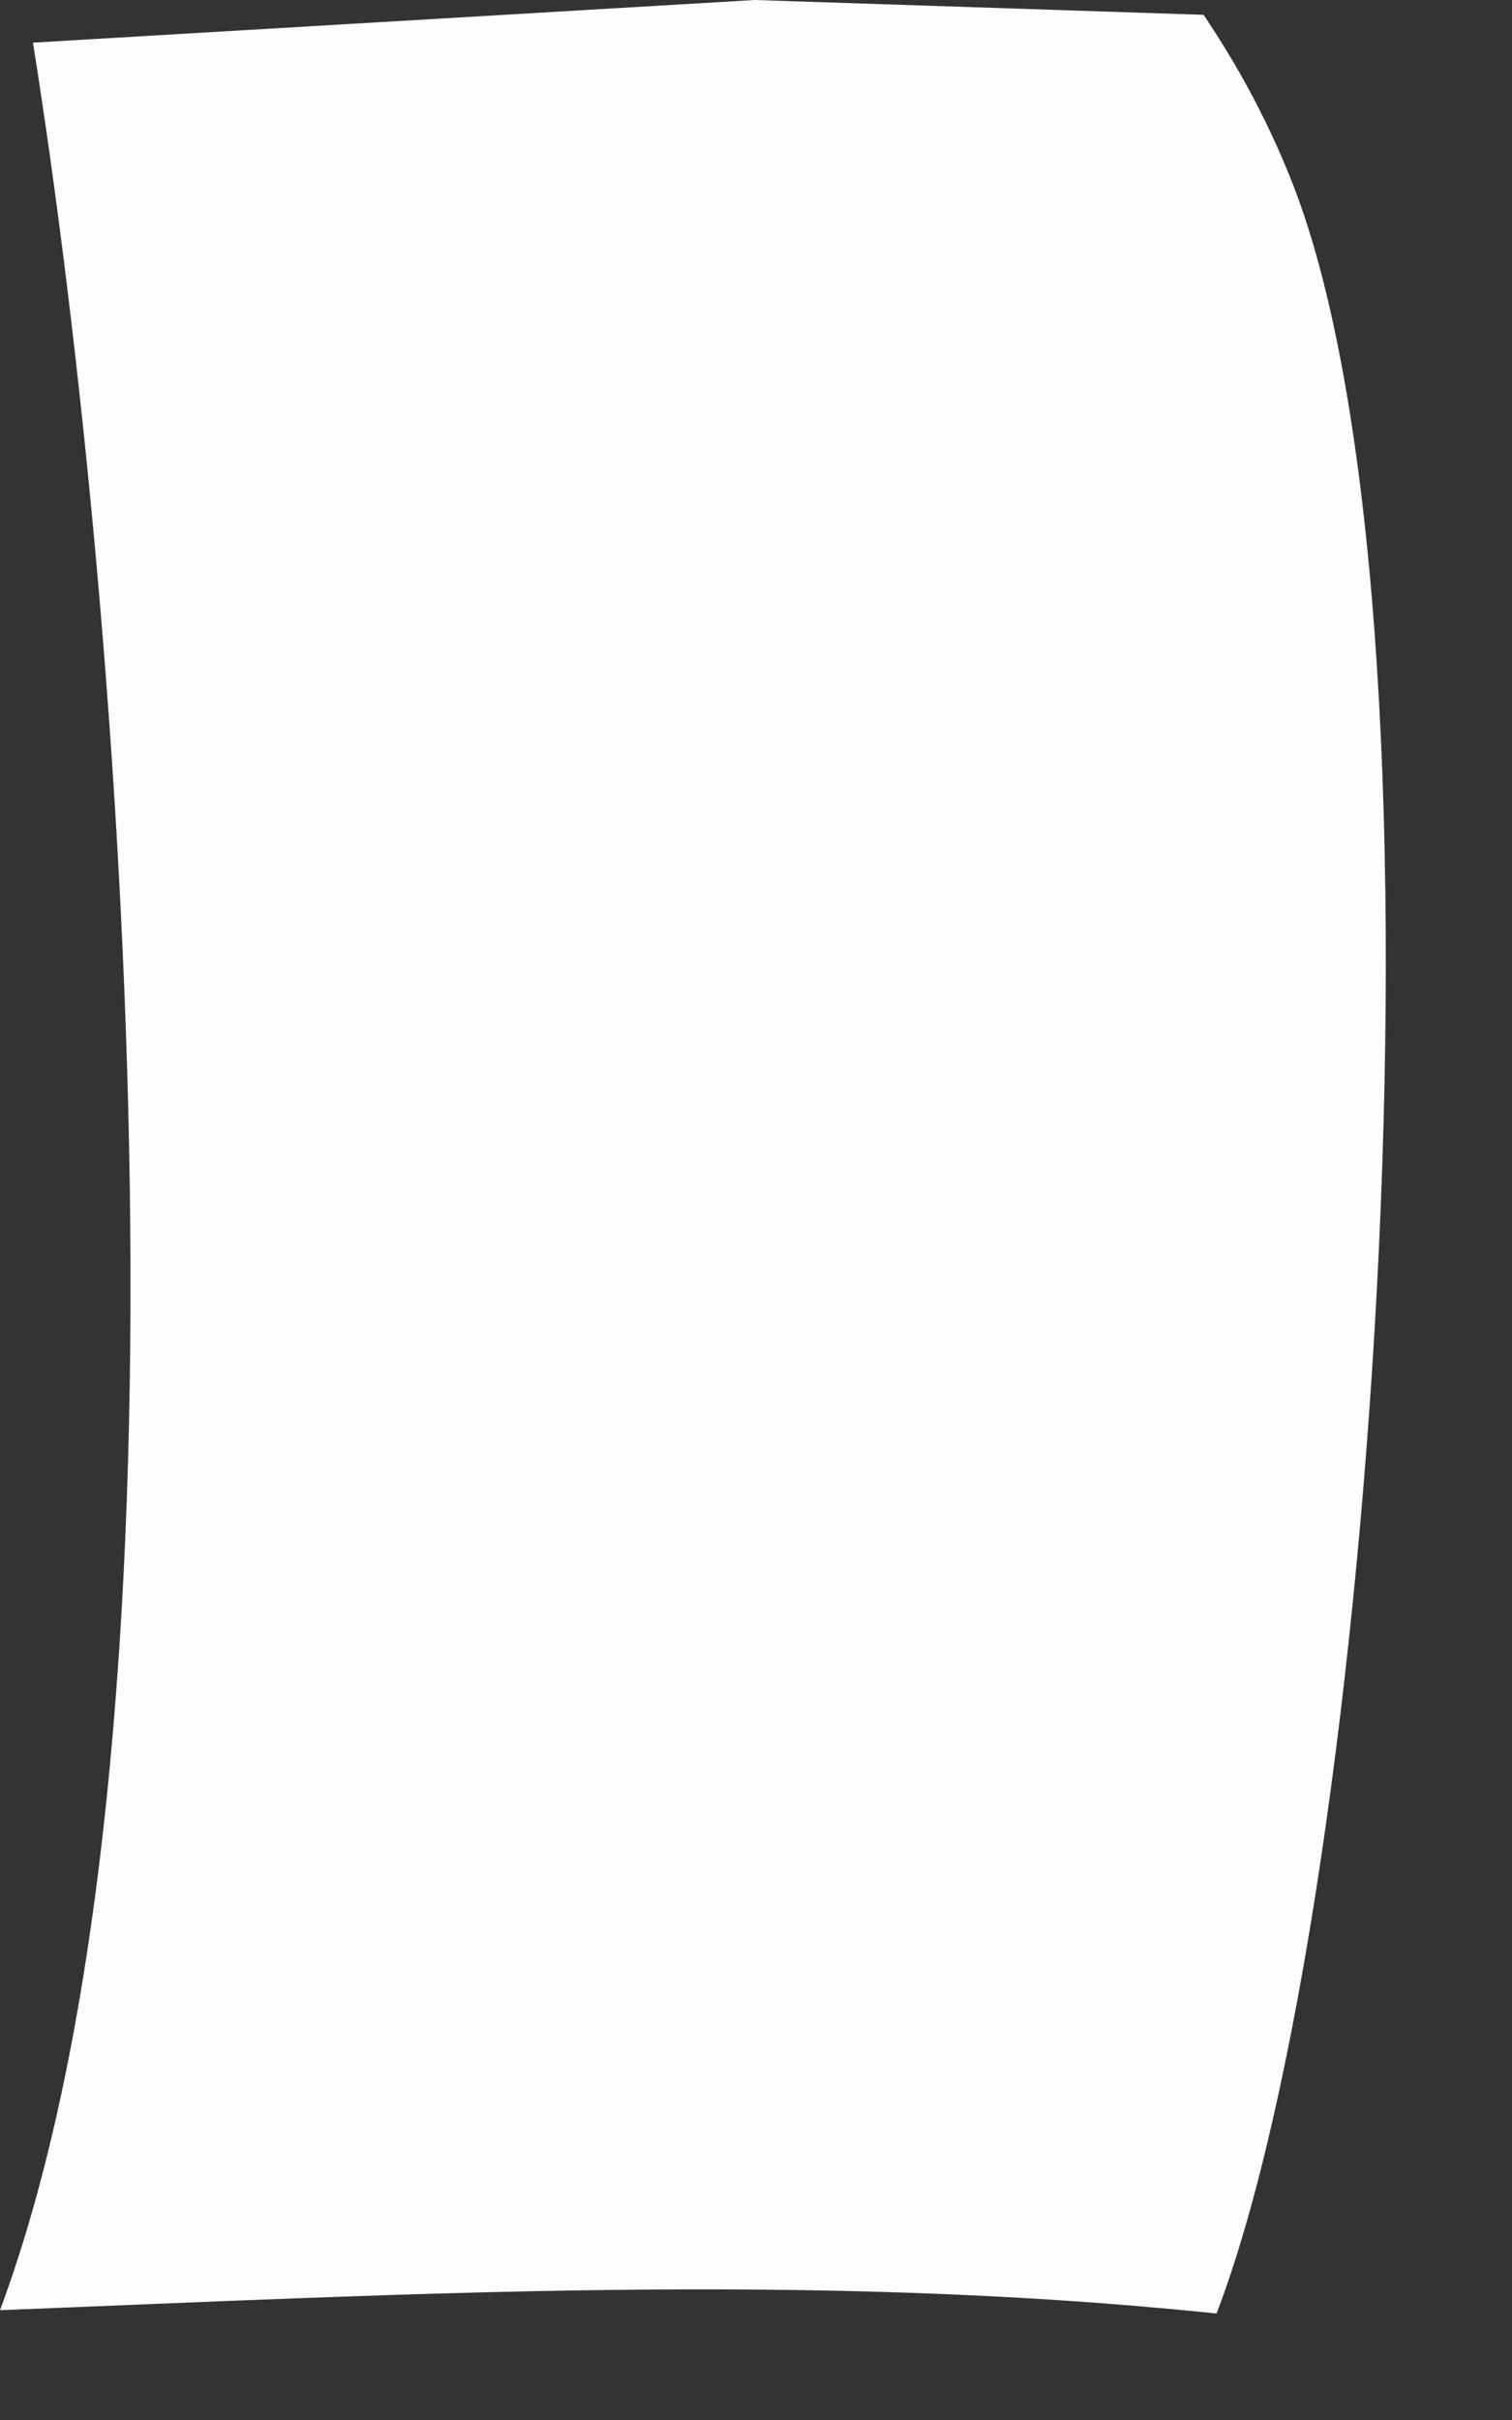 <?xml version="1.0" encoding="utf-8"?>
<svg xmlns="http://www.w3.org/2000/svg" fill="none" height="100%" overflow="visible" preserveAspectRatio="none" style="display: block;" viewBox="0 0 5 8" width="100%">
<rect x="0" y="0" width="5" height="8" fill="#333333" stroke="none"/>
<path d="M2.496 0L3.98 0.049C4.093 0.217 4.185 0.387 4.261 0.573C4.845 1.99 4.554 6.261 4.023 7.648C2.68 7.508 1.347 7.584 0 7.637C0.69 5.782 0.418 2.078 0.109 0.141L2.496 0Z" fill="#FEFDFD" id="Vector"/>
</svg>